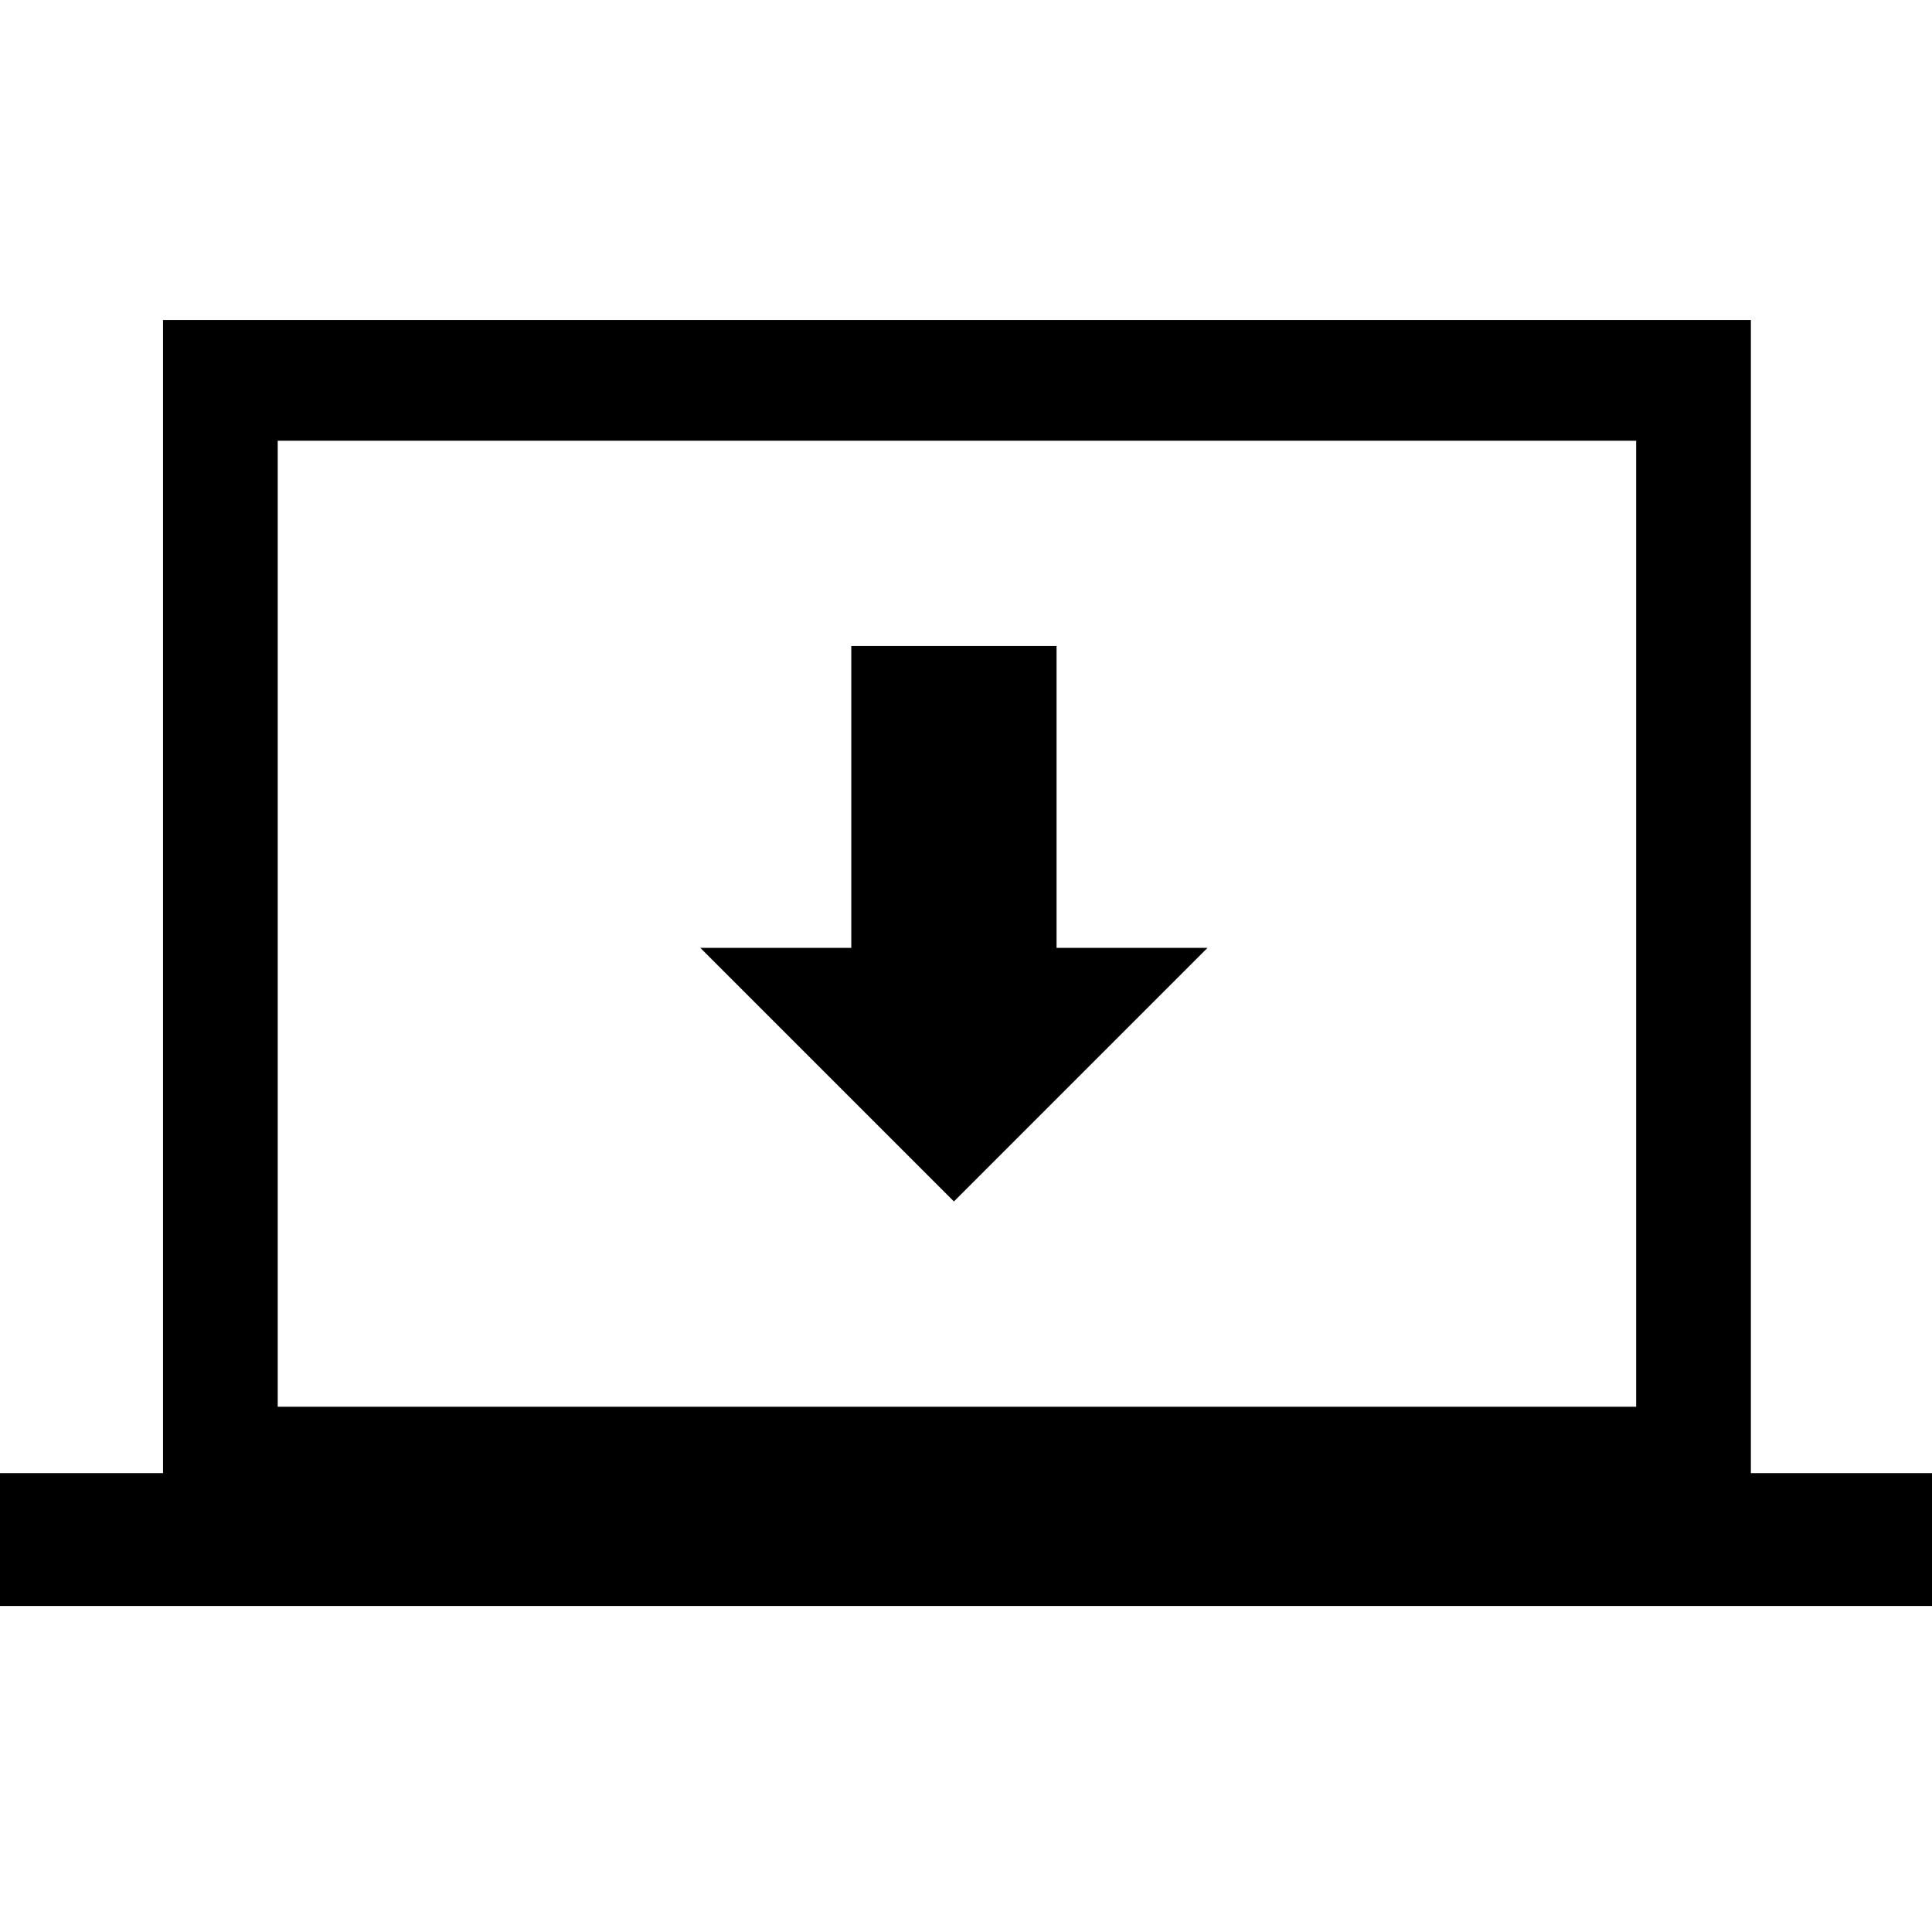 <?xml version="1.0" encoding="utf-8"?>
<!-- Generator: Adobe Illustrator 21.1.0, SVG Export Plug-In . SVG Version: 6.00 Build 0)  -->
<svg version="1.1" xmlns="http://www.w3.org/2000/svg" xmlns:xlink="http://www.w3.org/1999/xlink" x="0px" y="0px"
	 viewBox="0 0 32 32" style="enable-background:new 0 0 32 32;" xml:space="preserve">
<g>
	<path d="M29,24.5v-1v-1.3V5.3H2.7v19.1H0v2.2h32v-2.2H29z M27.1,22.2v1.1v0H4.6V7.3h22.5V22.2z"/>
	<polygon points="15.8,19.9 20,15.7 17.5,15.7 17.5,10.7 14.1,10.7 14.1,15.7 11.6,15.7 	"/>
</g>
</svg>
